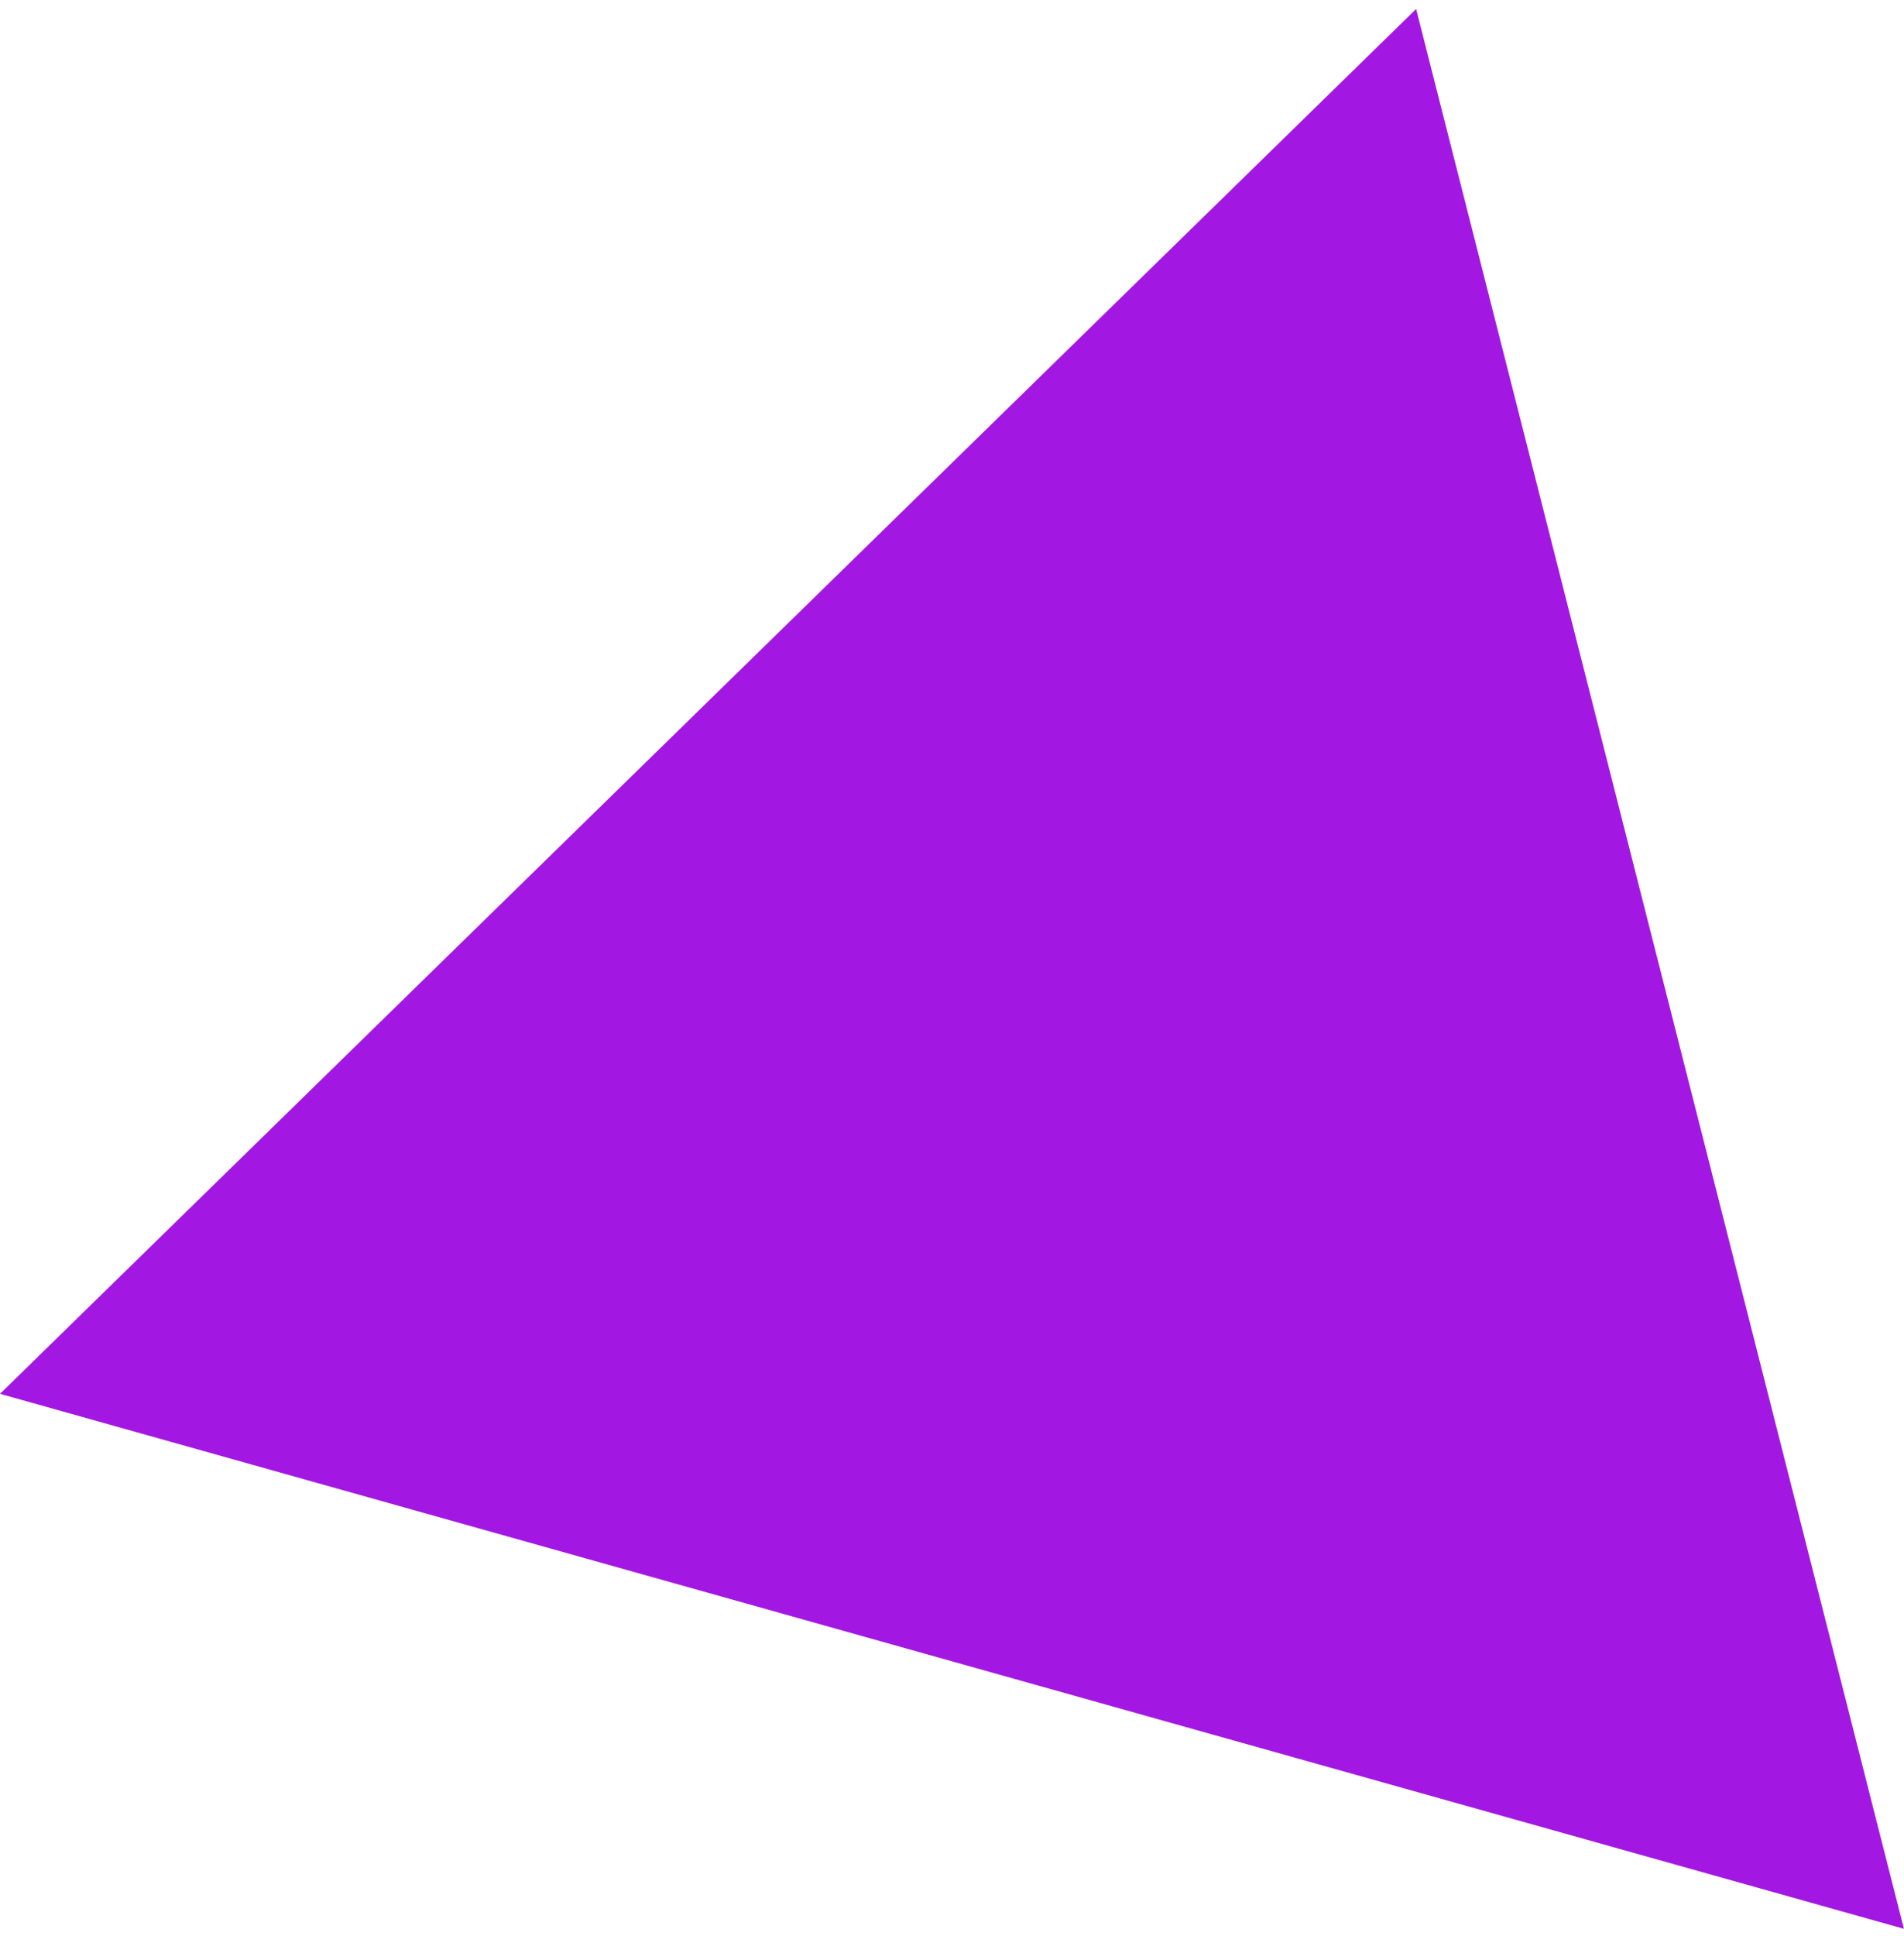 <?xml version="1.0" encoding="UTF-8"?> <svg xmlns="http://www.w3.org/2000/svg" width="122" height="124" viewBox="0 0 122 124" fill="none"><path d="M-2.21163e-05 89.275L90.739 0.575L121.994 123.541L-2.21163e-05 89.275Z" fill="#A218E2"></path></svg> 
